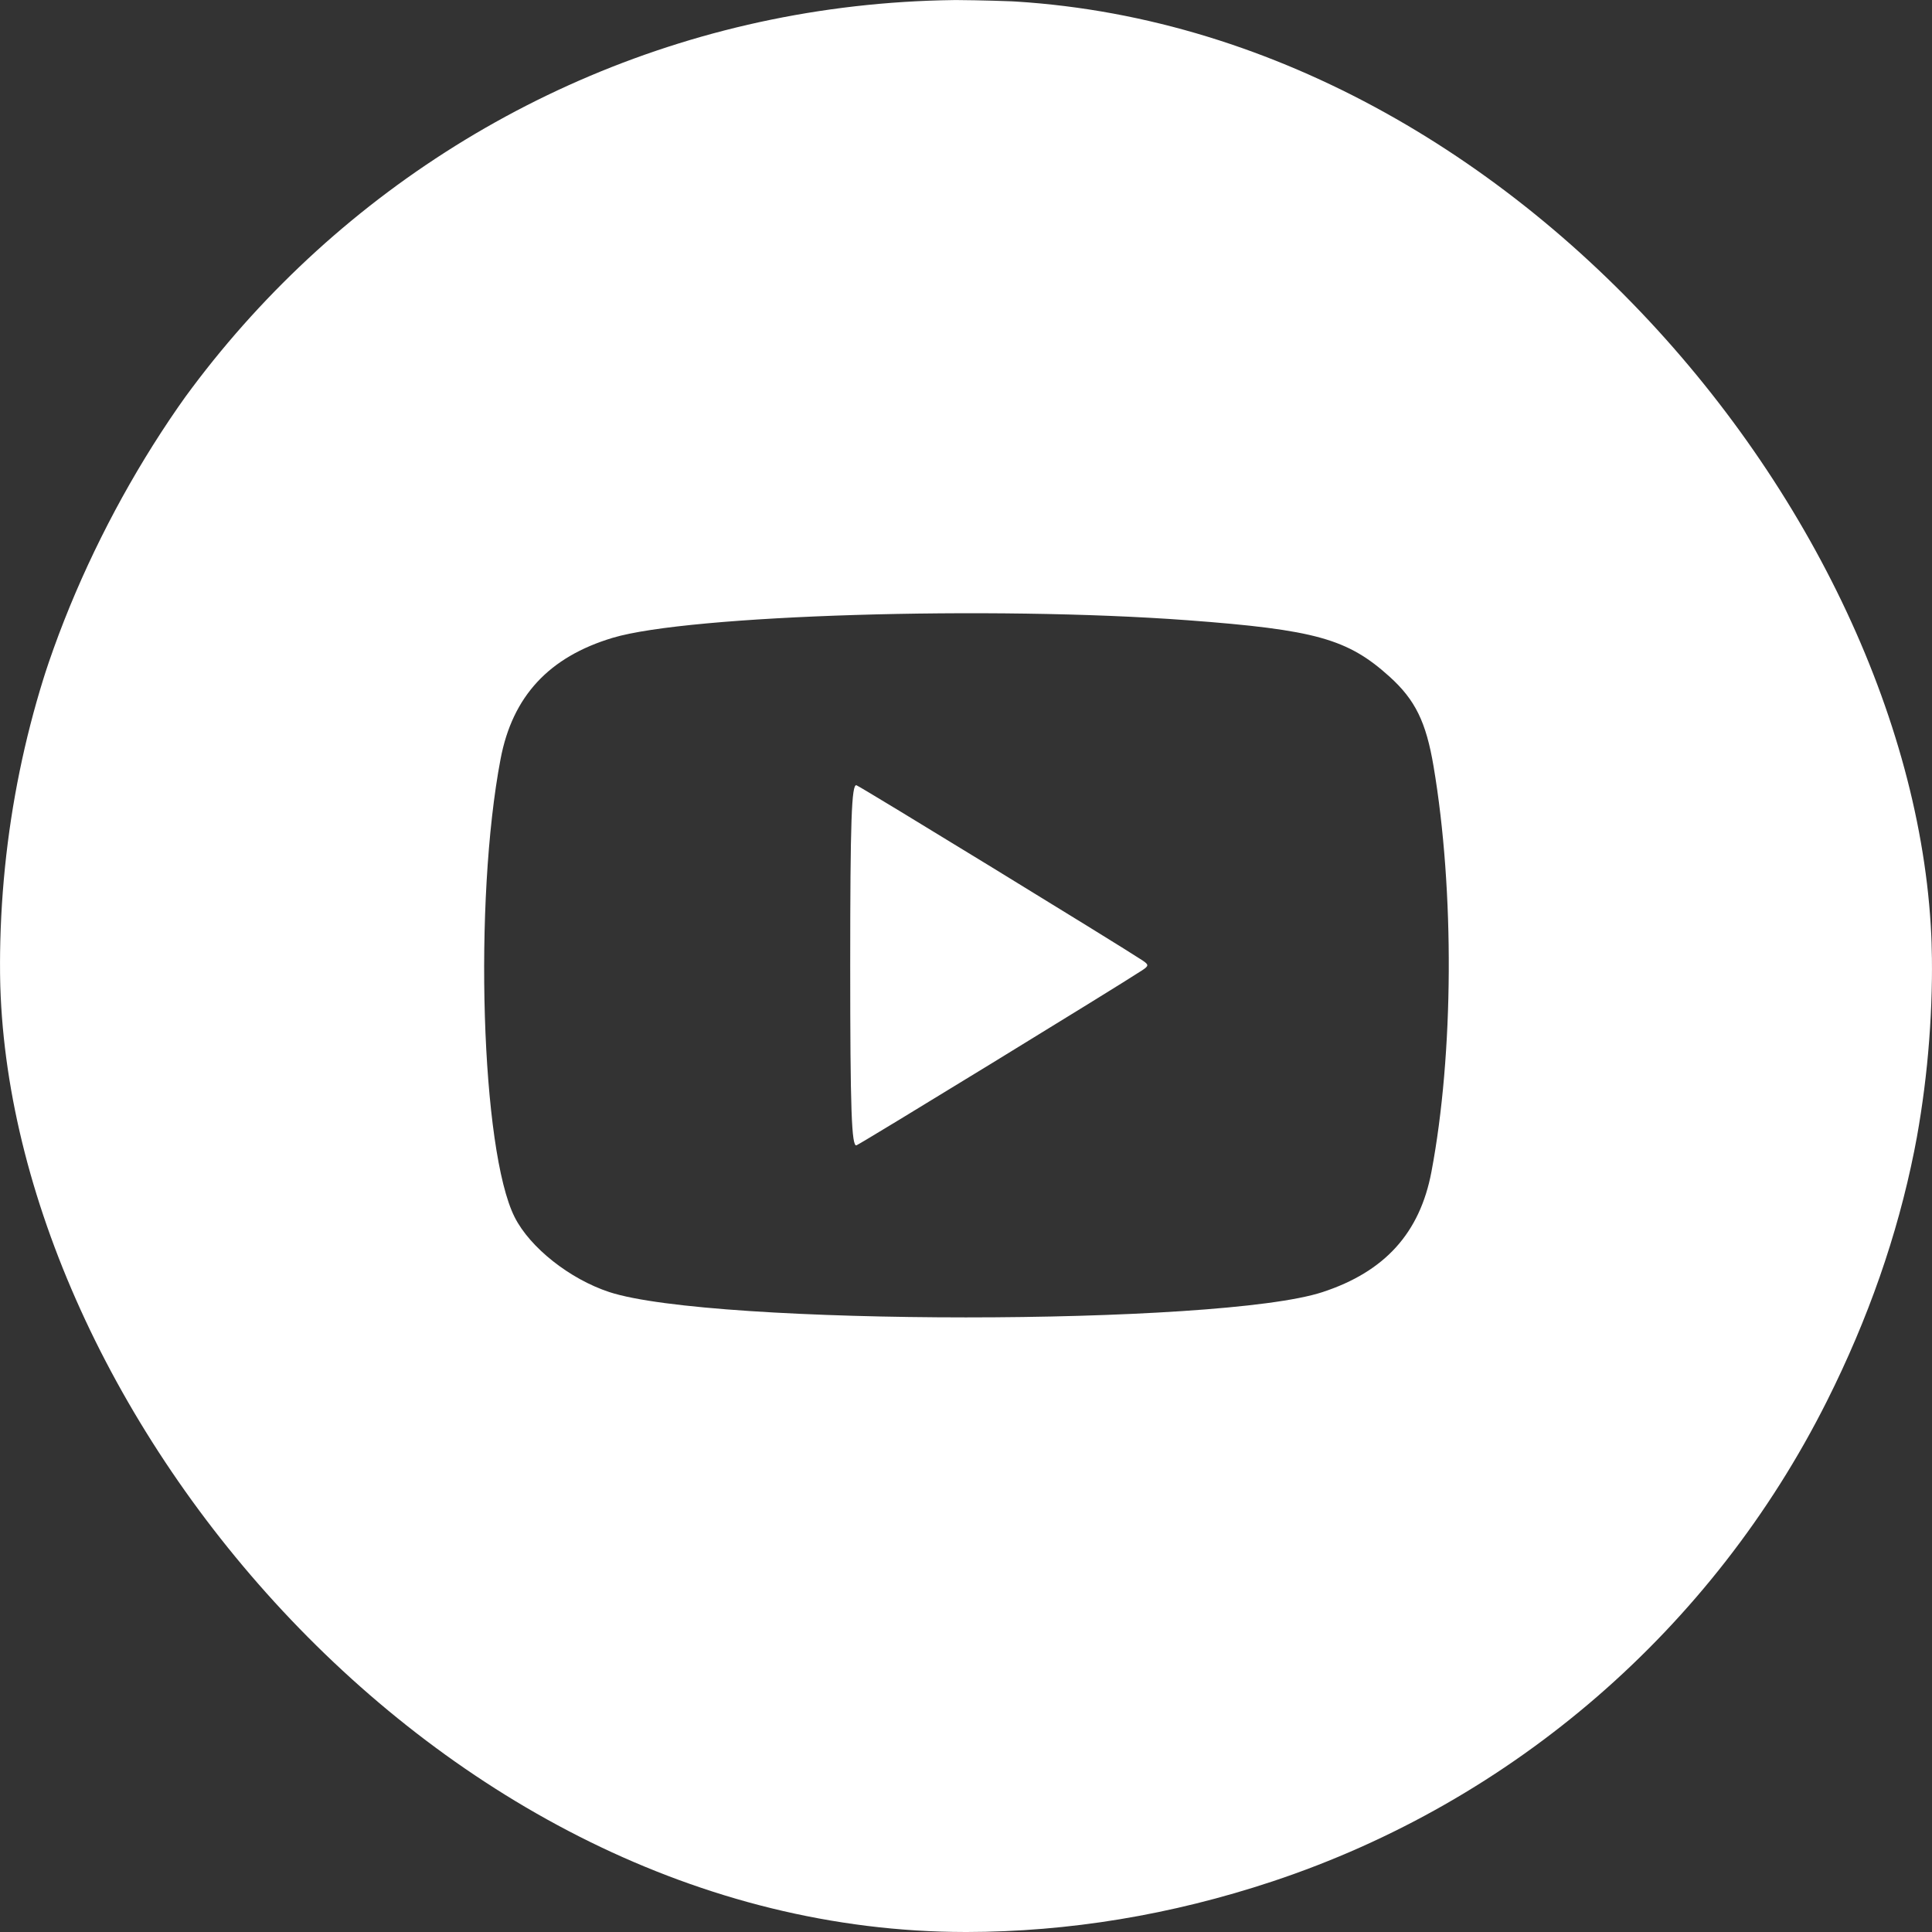 <svg width="30" height="30" viewBox="0 0 30 30" fill="none" xmlns="http://www.w3.org/2000/svg">
<rect x="0" y="0" width="30" height="30" fill="#333333" stroke="none"/>
<g clip-path="url(#clip0_105_19932)">
<path fill-rule="evenodd" clip-rule="evenodd" d="M13.437 0.049C9.604 0.475 6.037 2.354 3.6 5.233C2.05 7.062 0.821 9.531 0.34 11.781C-1.272 19.305 2.99 26.788 10.276 29.224C13.379 30.262 16.613 30.259 19.76 29.214C23.497 27.973 26.596 25.289 28.368 21.757C29.65 19.202 30.174 16.587 29.95 13.87C29.77 11.702 29.365 10.242 28.404 8.299C27.008 5.474 24.831 3.227 22.058 1.75C20.553 0.948 19.127 0.463 17.385 0.16C16.522 0.011 14.337 -0.051 13.437 0.049ZM18.44 9.631C20.425 9.779 20.926 9.919 21.578 10.508C21.976 10.868 22.144 11.211 22.26 11.898C22.587 13.831 22.574 16.364 22.227 18.197C22.047 19.147 21.503 19.747 20.535 20.064C18.941 20.588 11.056 20.587 9.461 20.063C8.847 19.861 8.229 19.372 7.991 18.899C7.471 17.867 7.352 13.992 7.773 11.785C7.958 10.812 8.524 10.201 9.514 9.904C10.7 9.548 15.396 9.405 18.44 9.631ZM13.202 14.989C13.202 17.224 13.223 17.814 13.3 17.784C13.381 17.752 17.361 15.314 17.737 15.066C17.841 14.997 17.841 14.98 17.737 14.911C17.361 14.663 13.381 12.225 13.3 12.194C13.223 12.163 13.202 12.754 13.202 14.989Z" fill="white"/>
</g>
<defs>
<clipPath id="clip0_105_19932">
<rect width="30" height="30" rx="15" fill="white"/>
</clipPath>
</defs>
</svg>
